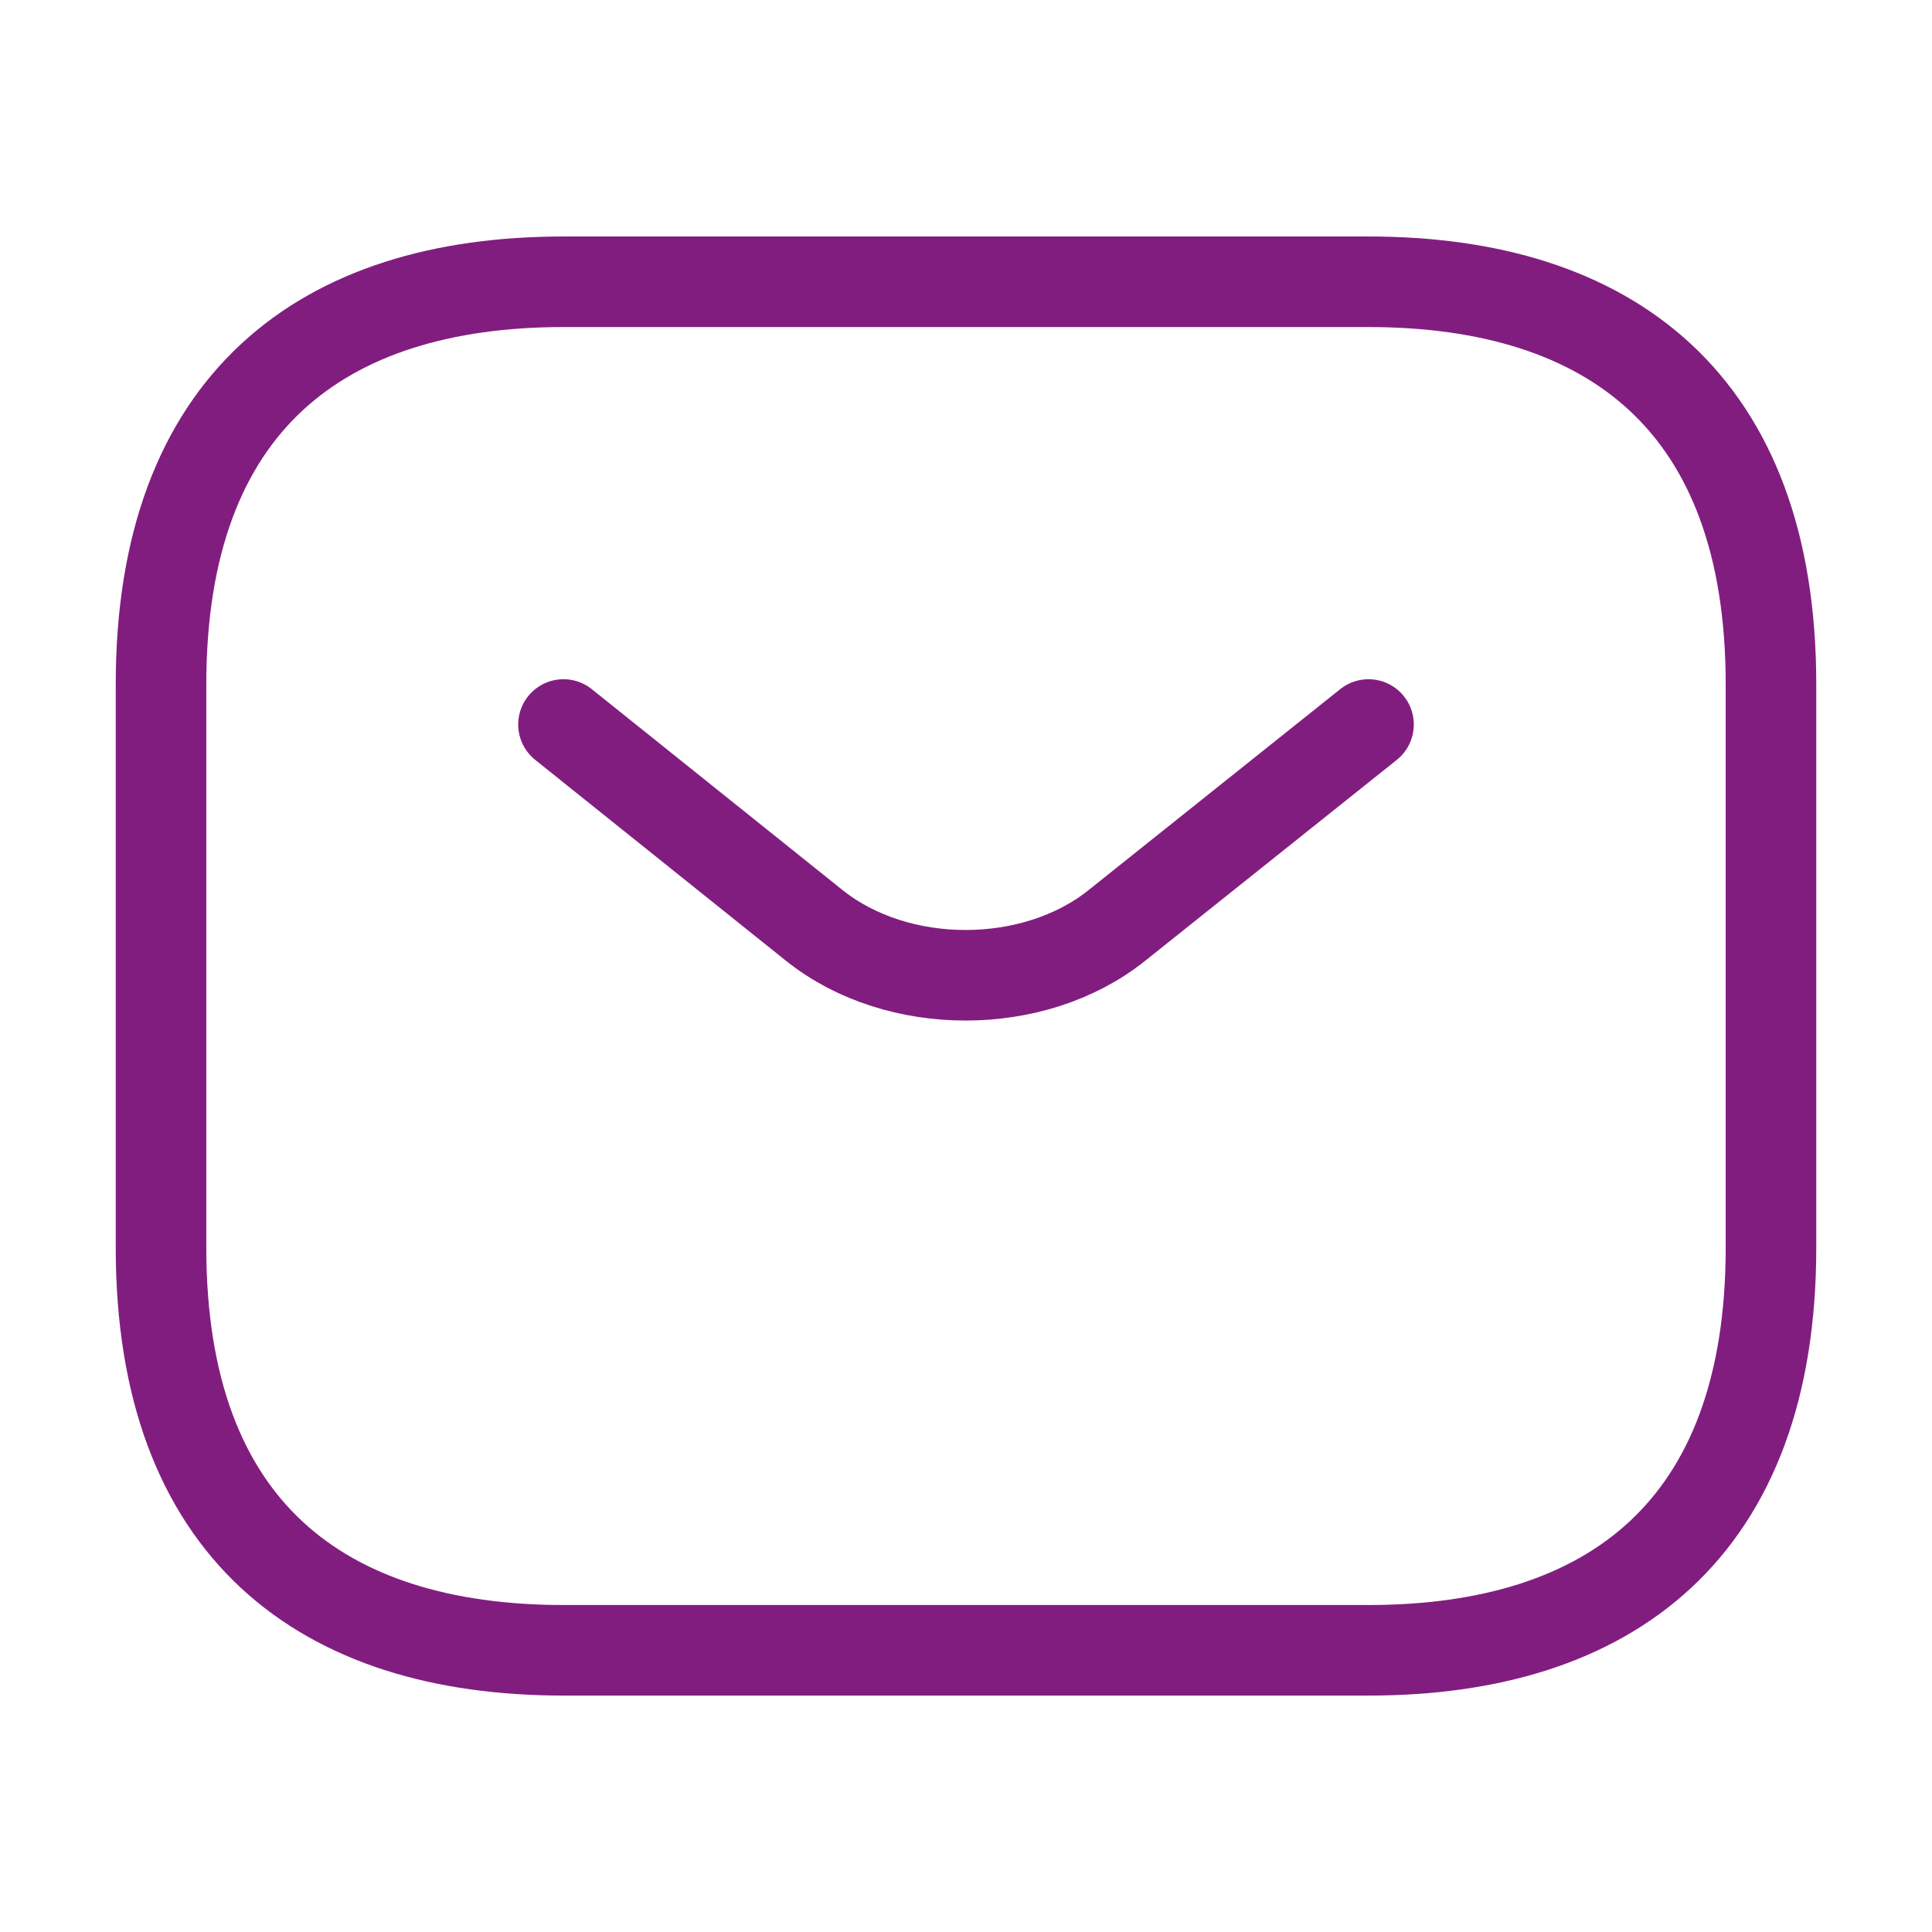 <svg width="32" height="32" viewBox="0 0 32 32" fill="none" xmlns="http://www.w3.org/2000/svg">
<path d="M22.667 27.334H9.333C5.333 27.334 2.667 25.334 2.667 20.667V11.334C2.667 6.667 5.333 4.667 9.333 4.667H22.667C26.667 4.667 29.333 6.667 29.333 11.334V20.667C29.333 25.334 26.667 27.334 22.667 27.334Z" stroke="#821D80" stroke-width="1.5" stroke-miterlimit="10" stroke-linecap="round" stroke-linejoin="round"/>
<path d="M22.667 12L18.493 15.333C17.12 16.427 14.867 16.427 13.493 15.333L9.333 12" stroke="#821D80" stroke-width="1.5" stroke-miterlimit="10" stroke-linecap="round" stroke-linejoin="round"/>
</svg>
